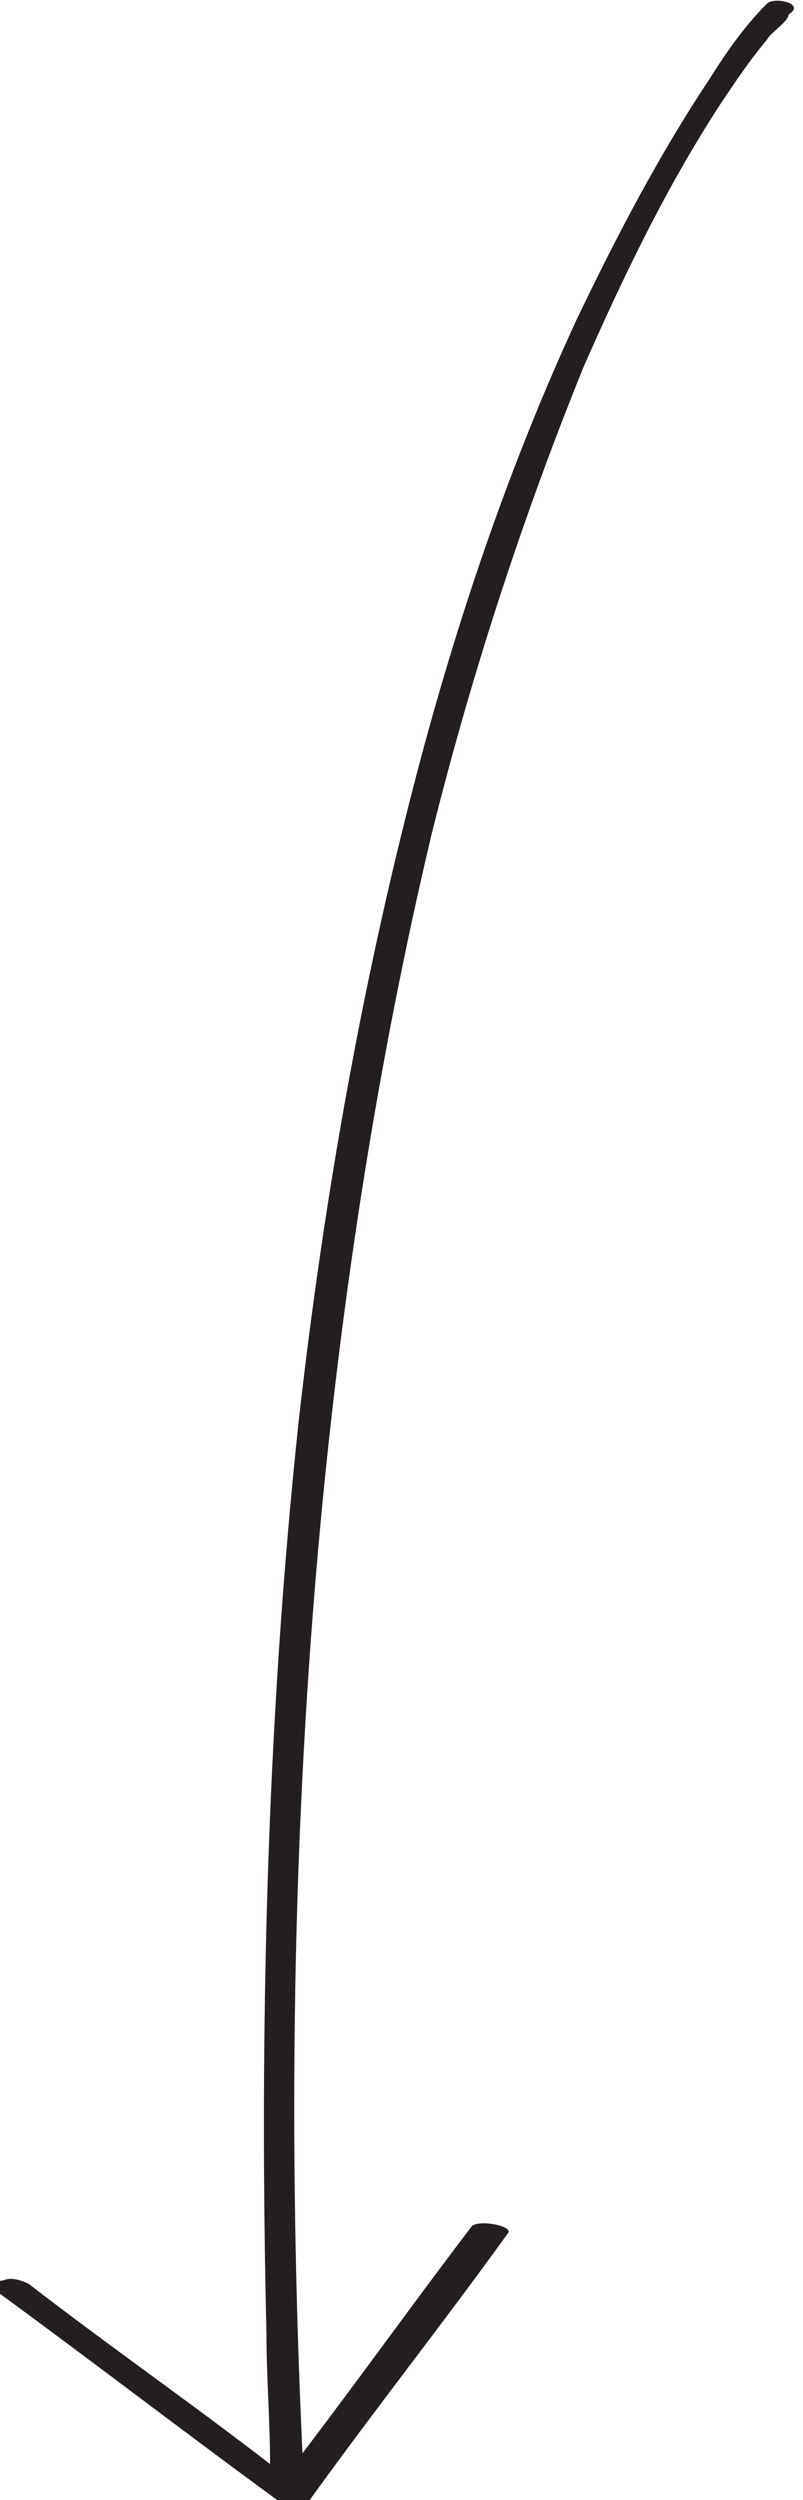 <?xml version="1.0" encoding="UTF-8"?> <!-- Generator: Adobe Illustrator 24.1.1, SVG Export Plug-In . SVG Version: 6.00 Build 0) --> <svg xmlns="http://www.w3.org/2000/svg" xmlns:xlink="http://www.w3.org/1999/xlink" id="Layer_1" x="0px" y="0px" viewBox="0 0 22.3 69.4" style="enable-background:new 0 0 22.3 69.4;" xml:space="preserve"> <style type="text/css"> .st0{fill:#231F20;} </style> <path class="st0" d="M21.3,0.1c-0.6,0.6-1.1,1.3-1.6,2.1c-1.4,2.1-2.6,4.4-3.7,6.7c-1.8,3.9-3.2,8-4.3,12.1 c-1.6,6-2.7,12.2-3.4,18.4c-0.9,8.4-1.1,17-0.9,25.4c0,1.2,0.1,2.4,0.1,3.6c-2.2-1.7-4.5-3.3-6.7-5c-0.2-0.1-0.5-0.2-0.7-0.1 c-0.1,0-0.4,0.1-0.2,0.3c2.6,1.9,5.2,3.9,7.8,5.8c0.2,0.1,0.7,0.2,0.9,0c1.8-2.5,3.7-4.9,5.5-7.4c0.2-0.2-0.8-0.4-1-0.2 c-1.6,2.1-3.1,4.2-4.7,6.3c-0.4-8.6-0.3-17.2,0.5-25.8c0.6-6.4,1.6-12.9,3.1-19.2c1.1-4.4,2.5-8.7,4.2-12.9c1.1-2.5,2.3-5,3.8-7.3 c0.4-0.6,0.8-1.2,1.3-1.8c0.1-0.2,0.6-0.5,0.6-0.7c0,0,0,0,0,0C22.4,0.1,21.5-0.1,21.3,0.1z M8.1,68.7C8.1,68.7,8.1,68.6,8.1,68.7 C8.1,68.6,8.1,68.6,8.1,68.7C8.1,68.7,8.1,68.7,8.1,68.7z"></path> </svg> 